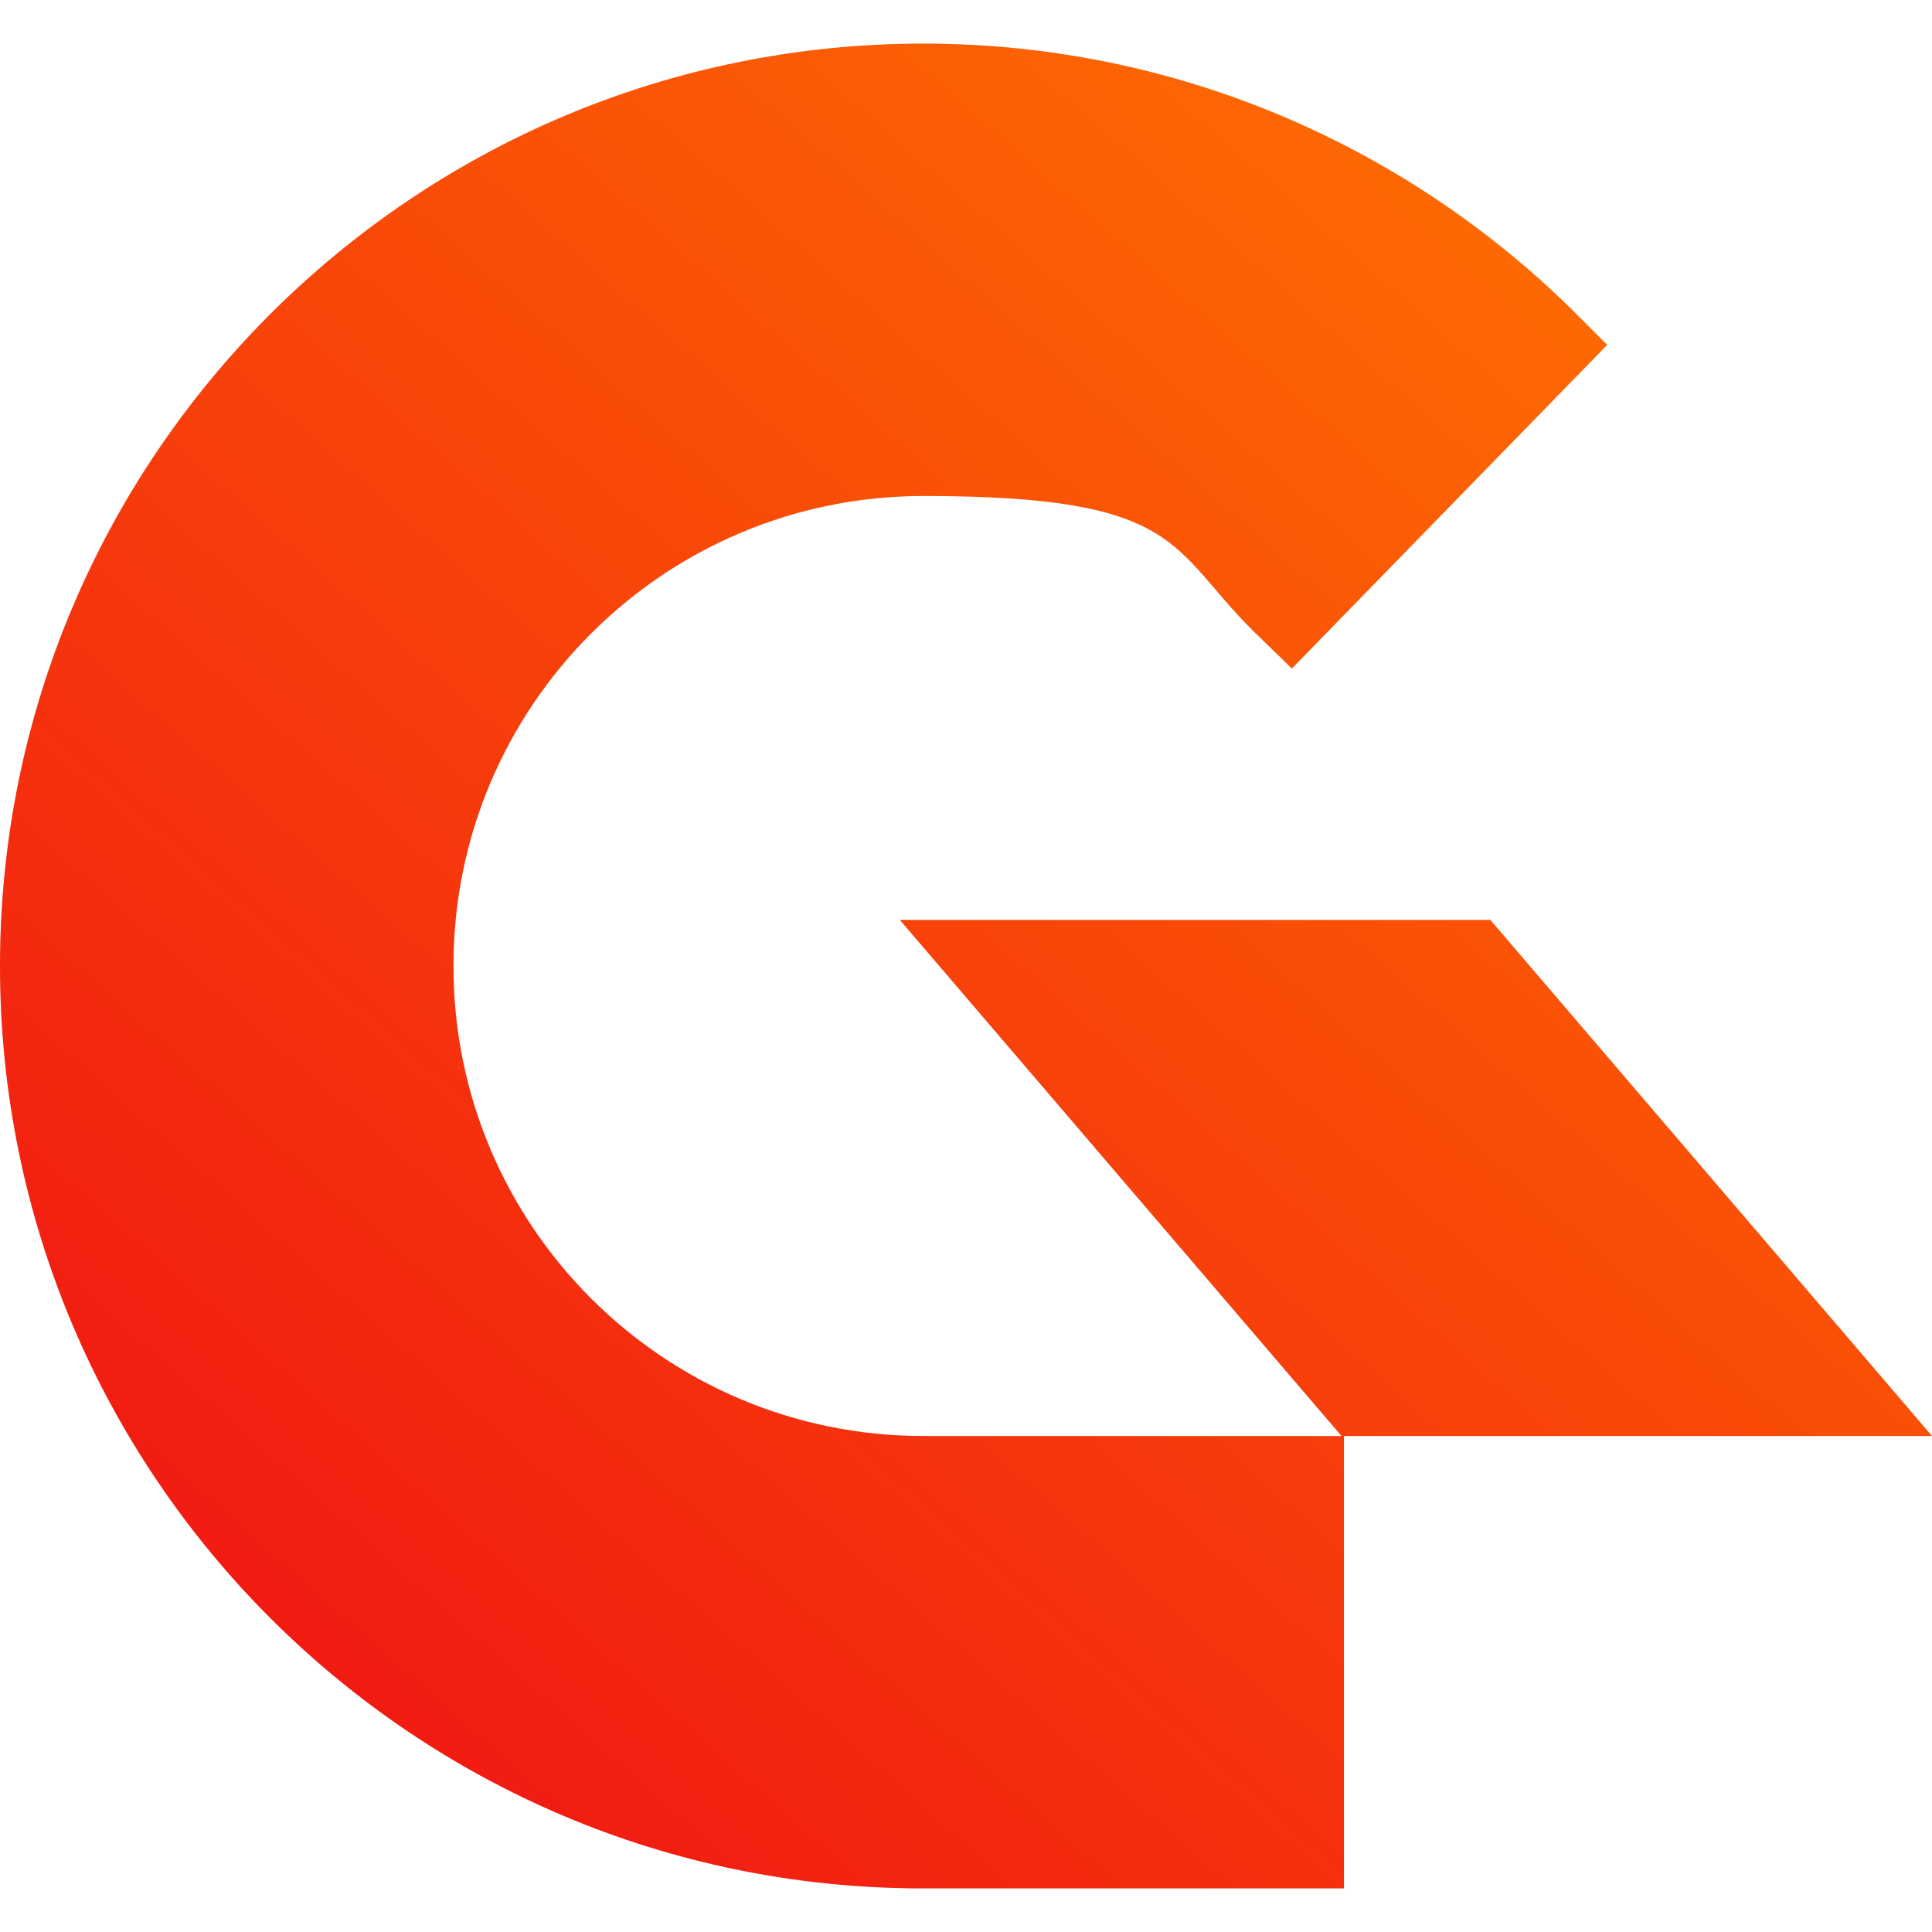 <svg xmlns="http://www.w3.org/2000/svg" width="128" height="128">
    <defs>
        <linearGradient id="a" x1="115.62" x2="13.75" y1="-3151.07" y2="-3266.71" gradientTransform="matrix(1 0 0 -1 0 -3141.62)" gradientUnits="userSpaceOnUse">
            <stop offset="0" stop-color="#ff7200"/>
            <stop offset="1" stop-color="#f01114"/>
        </linearGradient>
    </defs>
    <path fill="#ece7e3" d="M61.18 2.89C27.38 2.89 0 30.28 0 64s27.38 61.11 61.11 61.11h27.93V95.14H128L98.74 60.95H59.62l29.26 34.19h-27.7c-17.21 0-31.14-13.93-31.14-31.14s13.93-31.14 31.14-31.14 16.27 3.44 21.91 9l2.5 2.43 20.89-21.44-2.43-2.43C93.03 9.62 77.85 2.89 61.18 2.89"/>
    <path fill="url(#a)" d="M61.18 2.89C27.38 2.89 0 30.28 0 64s27.38 61.11 61.11 61.11h27.93V95.14H128L98.74 60.95H59.62l29.26 34.19h-27.7c-17.21 0-31.14-13.93-31.14-31.14s13.93-31.14 31.14-31.14 16.27 3.44 21.91 9l2.5 2.43 20.89-21.44-2.43-2.43C93.03 9.62 77.85 2.89 61.18 2.89"/>
</svg>
